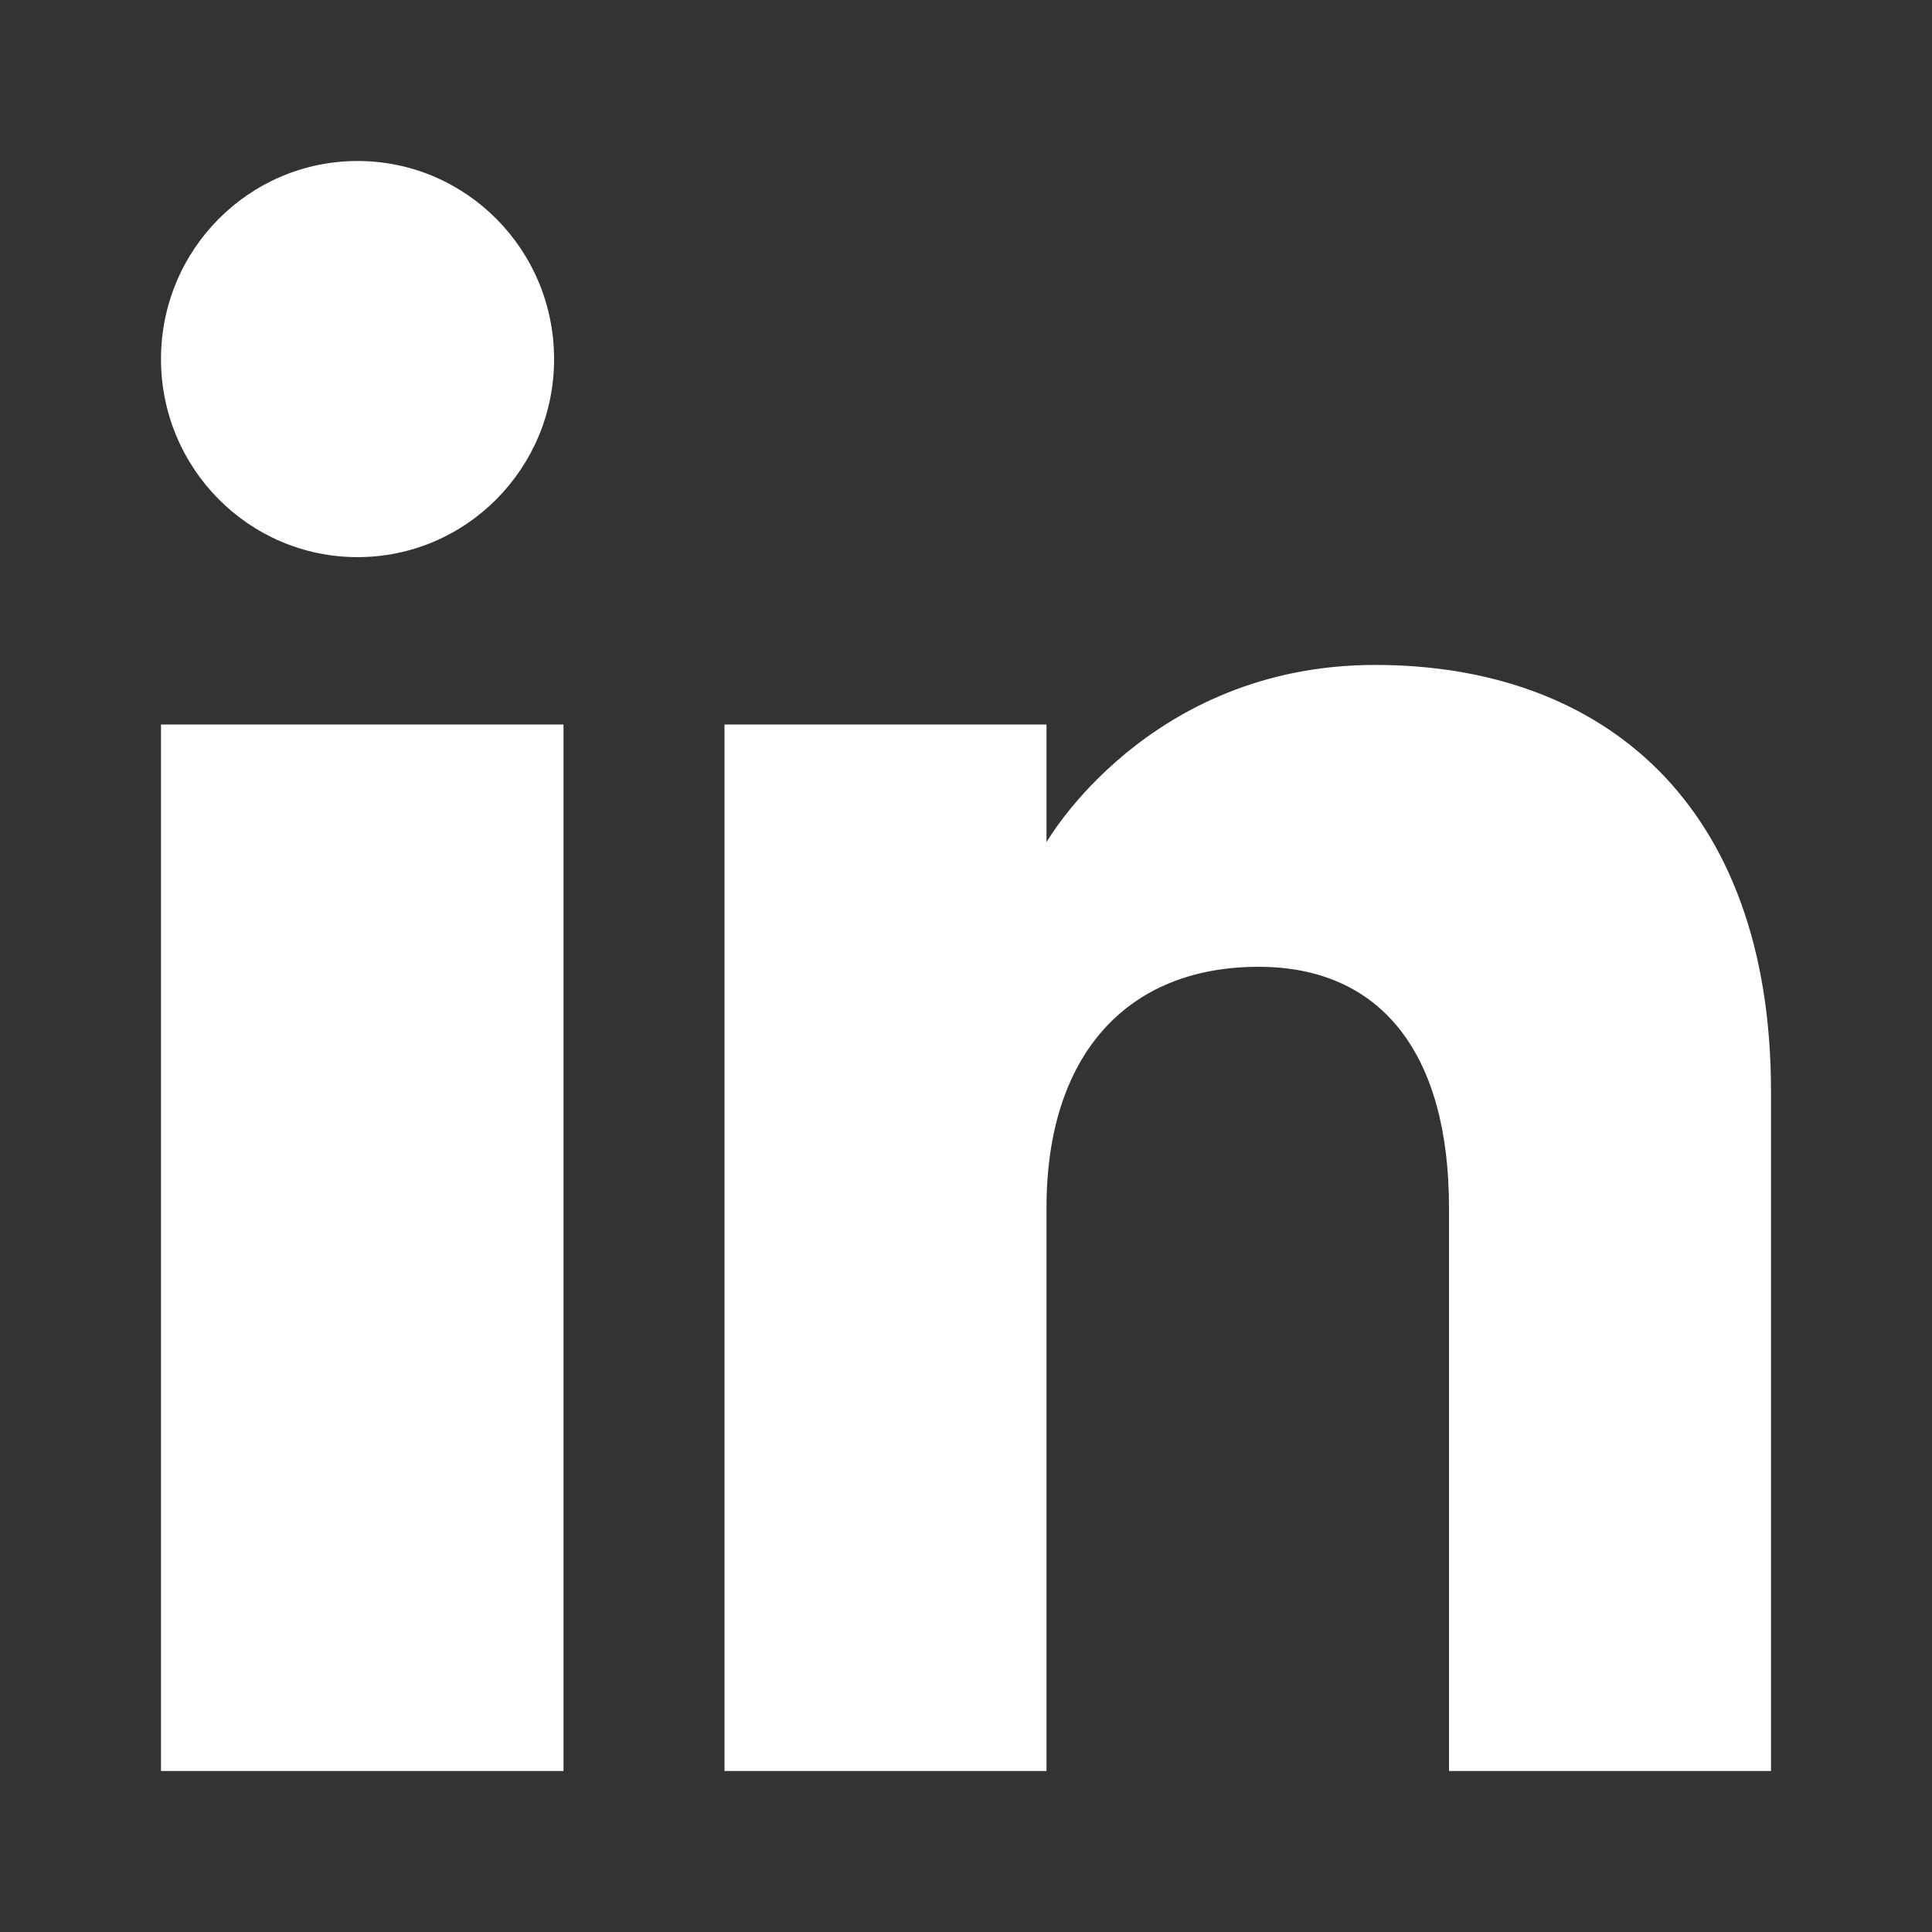 <?xml version="1.0" encoding="UTF-8"?>
<svg width="24px" height="24px" viewBox="0 0 24 24" version="1.1" xmlns="http://www.w3.org/2000/svg" xmlns:xlink="http://www.w3.org/1999/xlink">
    <rect x="0" y="0" width="24" height="24" fill="#333333" stroke="none"/>
    <defs>
        <path d="M22,22 L18,22 L18,15.001 C18,13.081 17.153,12.01 15.634,12.01 C13.981,12.01 13,13.126 13,15.001 L13,22 L9,22 L9,9 L13,9 L13,10.462 C13,10.462 14.255,8.26 17.083,8.26 C19.912,8.26 22,9.986 22,13.558 L22,22 L22,22 Z M4.442,6.921 C3.093,6.921 2,5.819 2,4.46 C2,3.102 3.093,2 4.442,2 C5.79,2 6.883,3.102 6.883,4.46 C6.884,5.819 5.79,6.921 4.442,6.921 L4.442,6.921 Z M2,22 L7,22 L7,9 L2,9 L2,22 Z" id="path-1"></path>
    </defs>
    <g id="Icon/--Brand/LinkedIn" stroke="none" stroke-width="1" fill="none" fill-rule="evenodd">
        <rect id="24pt-Bounding-Box" x="0" y="0" width="24" height="24"></rect>
        <mask id="mask-2" fill="white">
            <use xlink:href="#path-1"></use>
        </mask>
        <use id="Fill" fill="#FFFFFF" xlink:href="#path-1"></use>
    </g>
</svg>